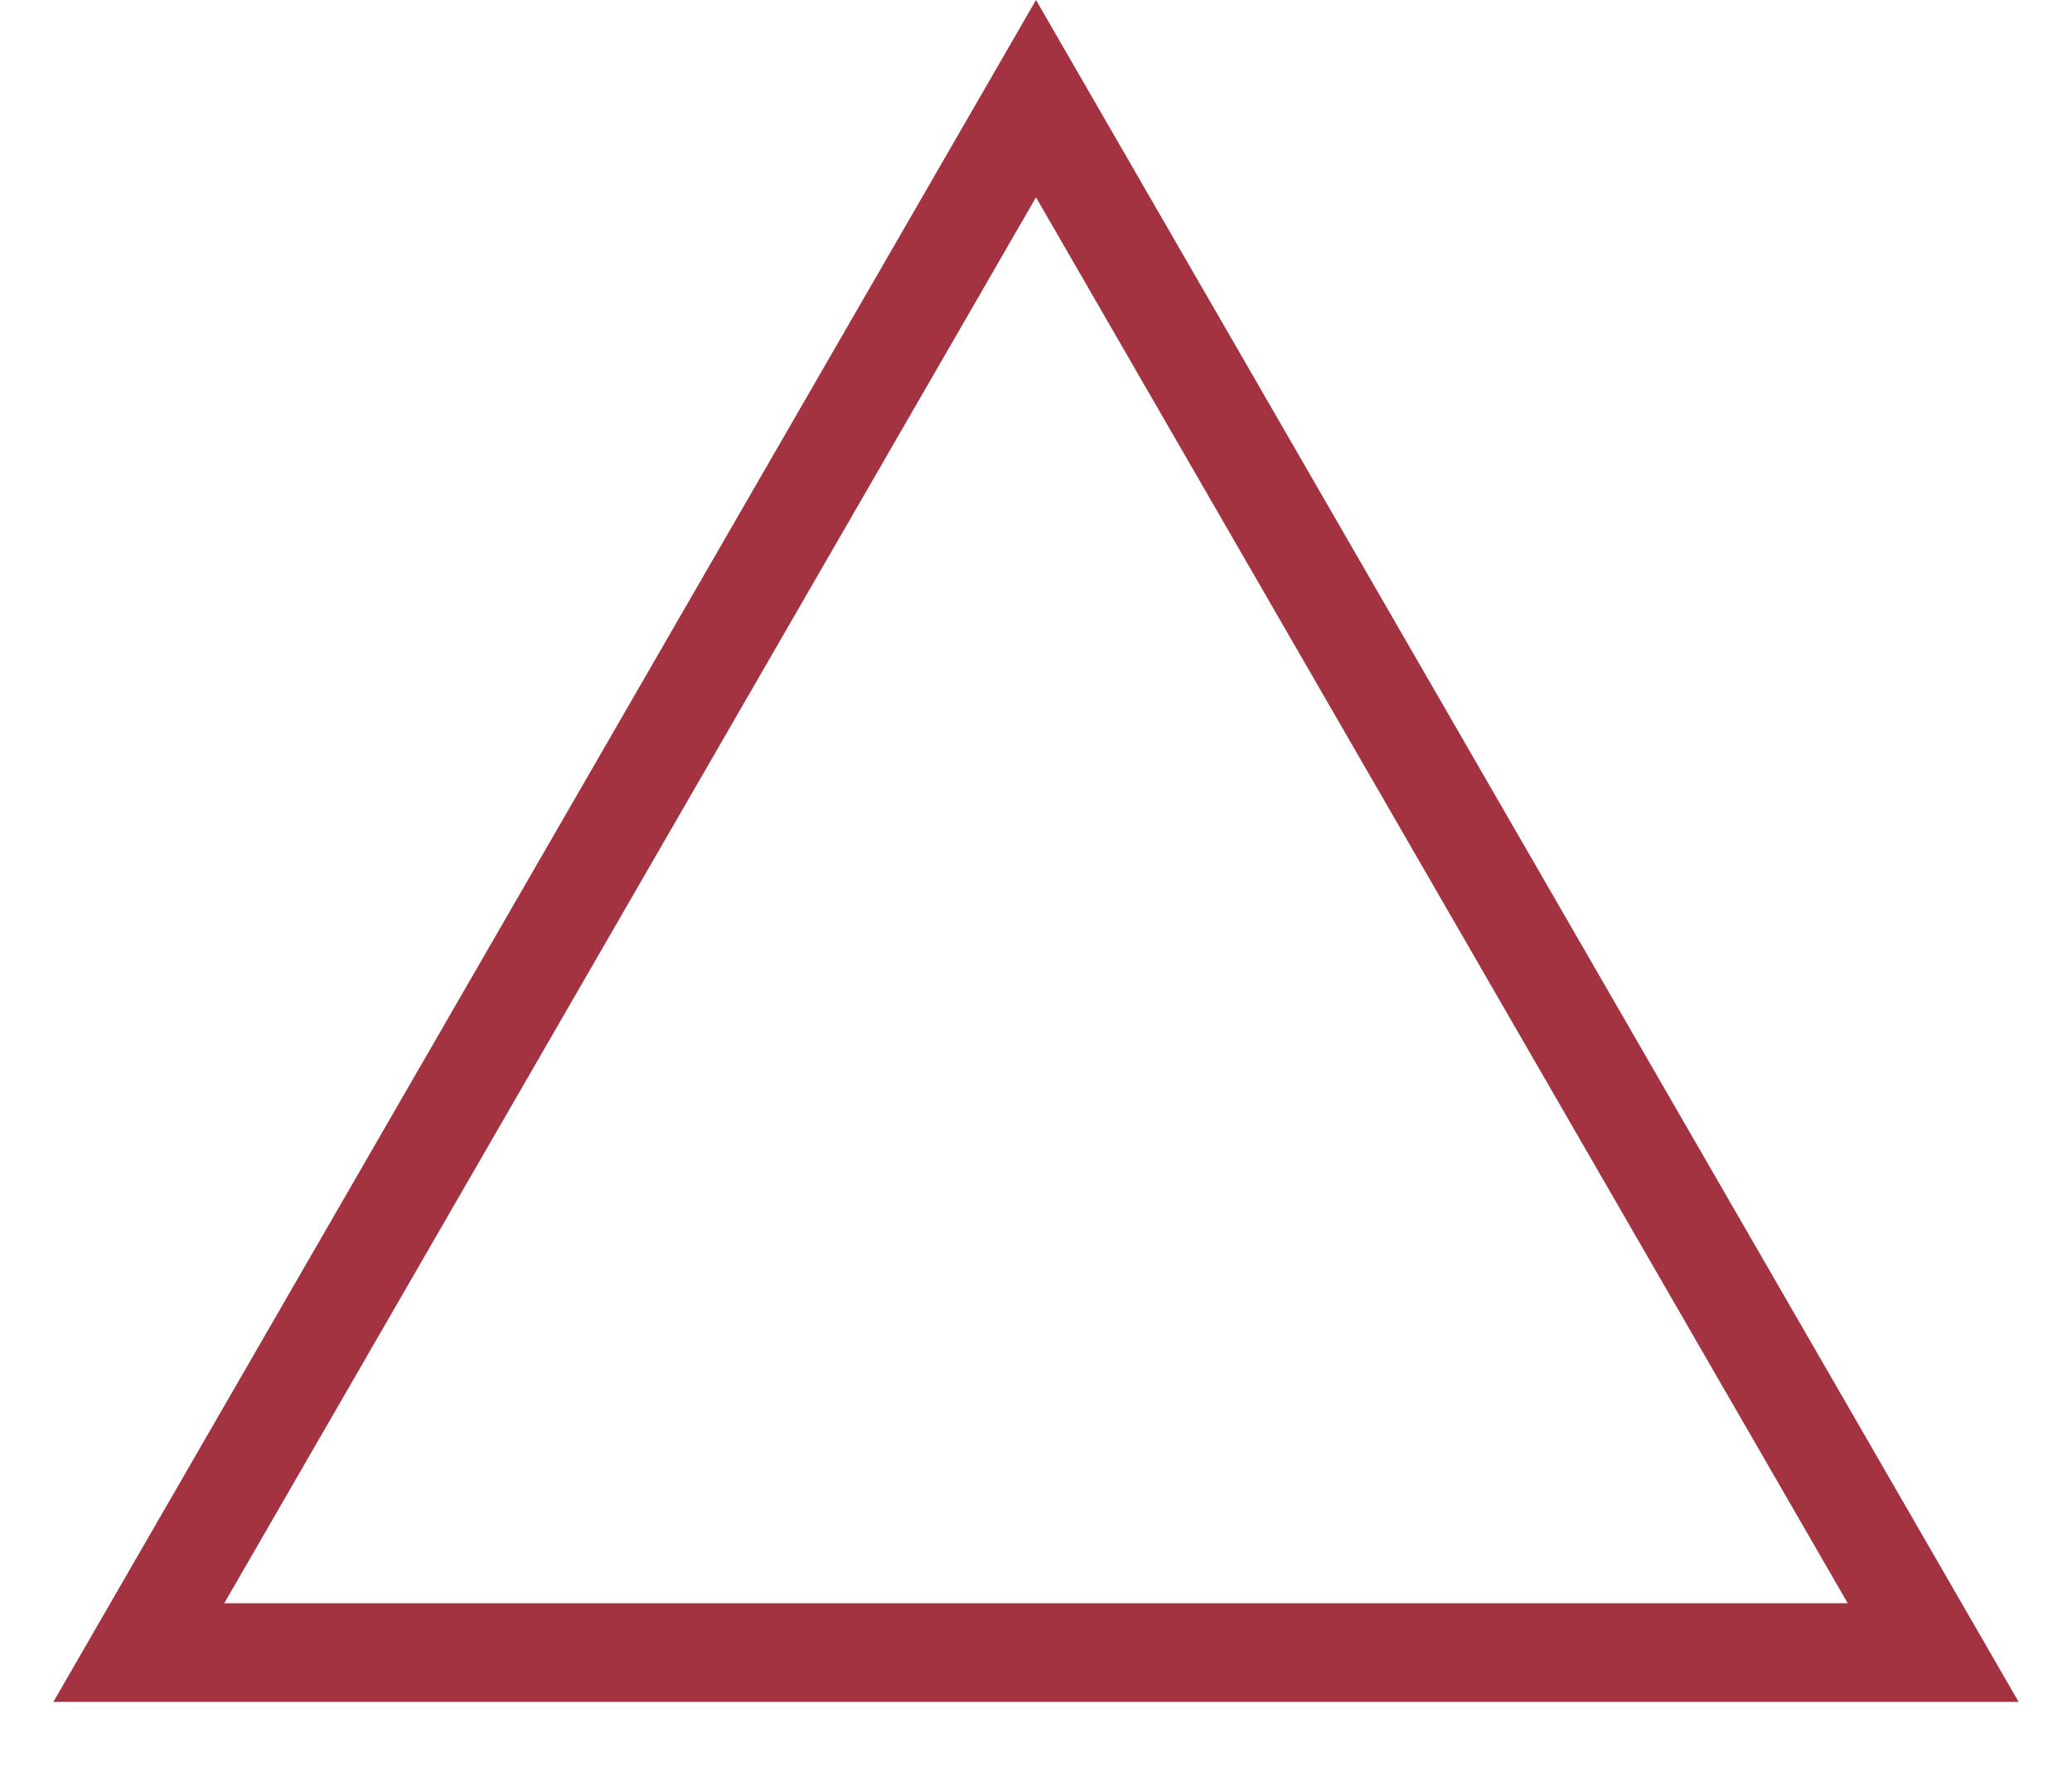 <?xml version="1.0" encoding="UTF-8"?> <svg xmlns="http://www.w3.org/2000/svg" width="21" height="18" viewBox="0 0 21 18" fill="none"> <path d="M1.407 16.75L10.5 1L19.593 16.75H1.407Z" stroke="#A33340"></path> </svg> 